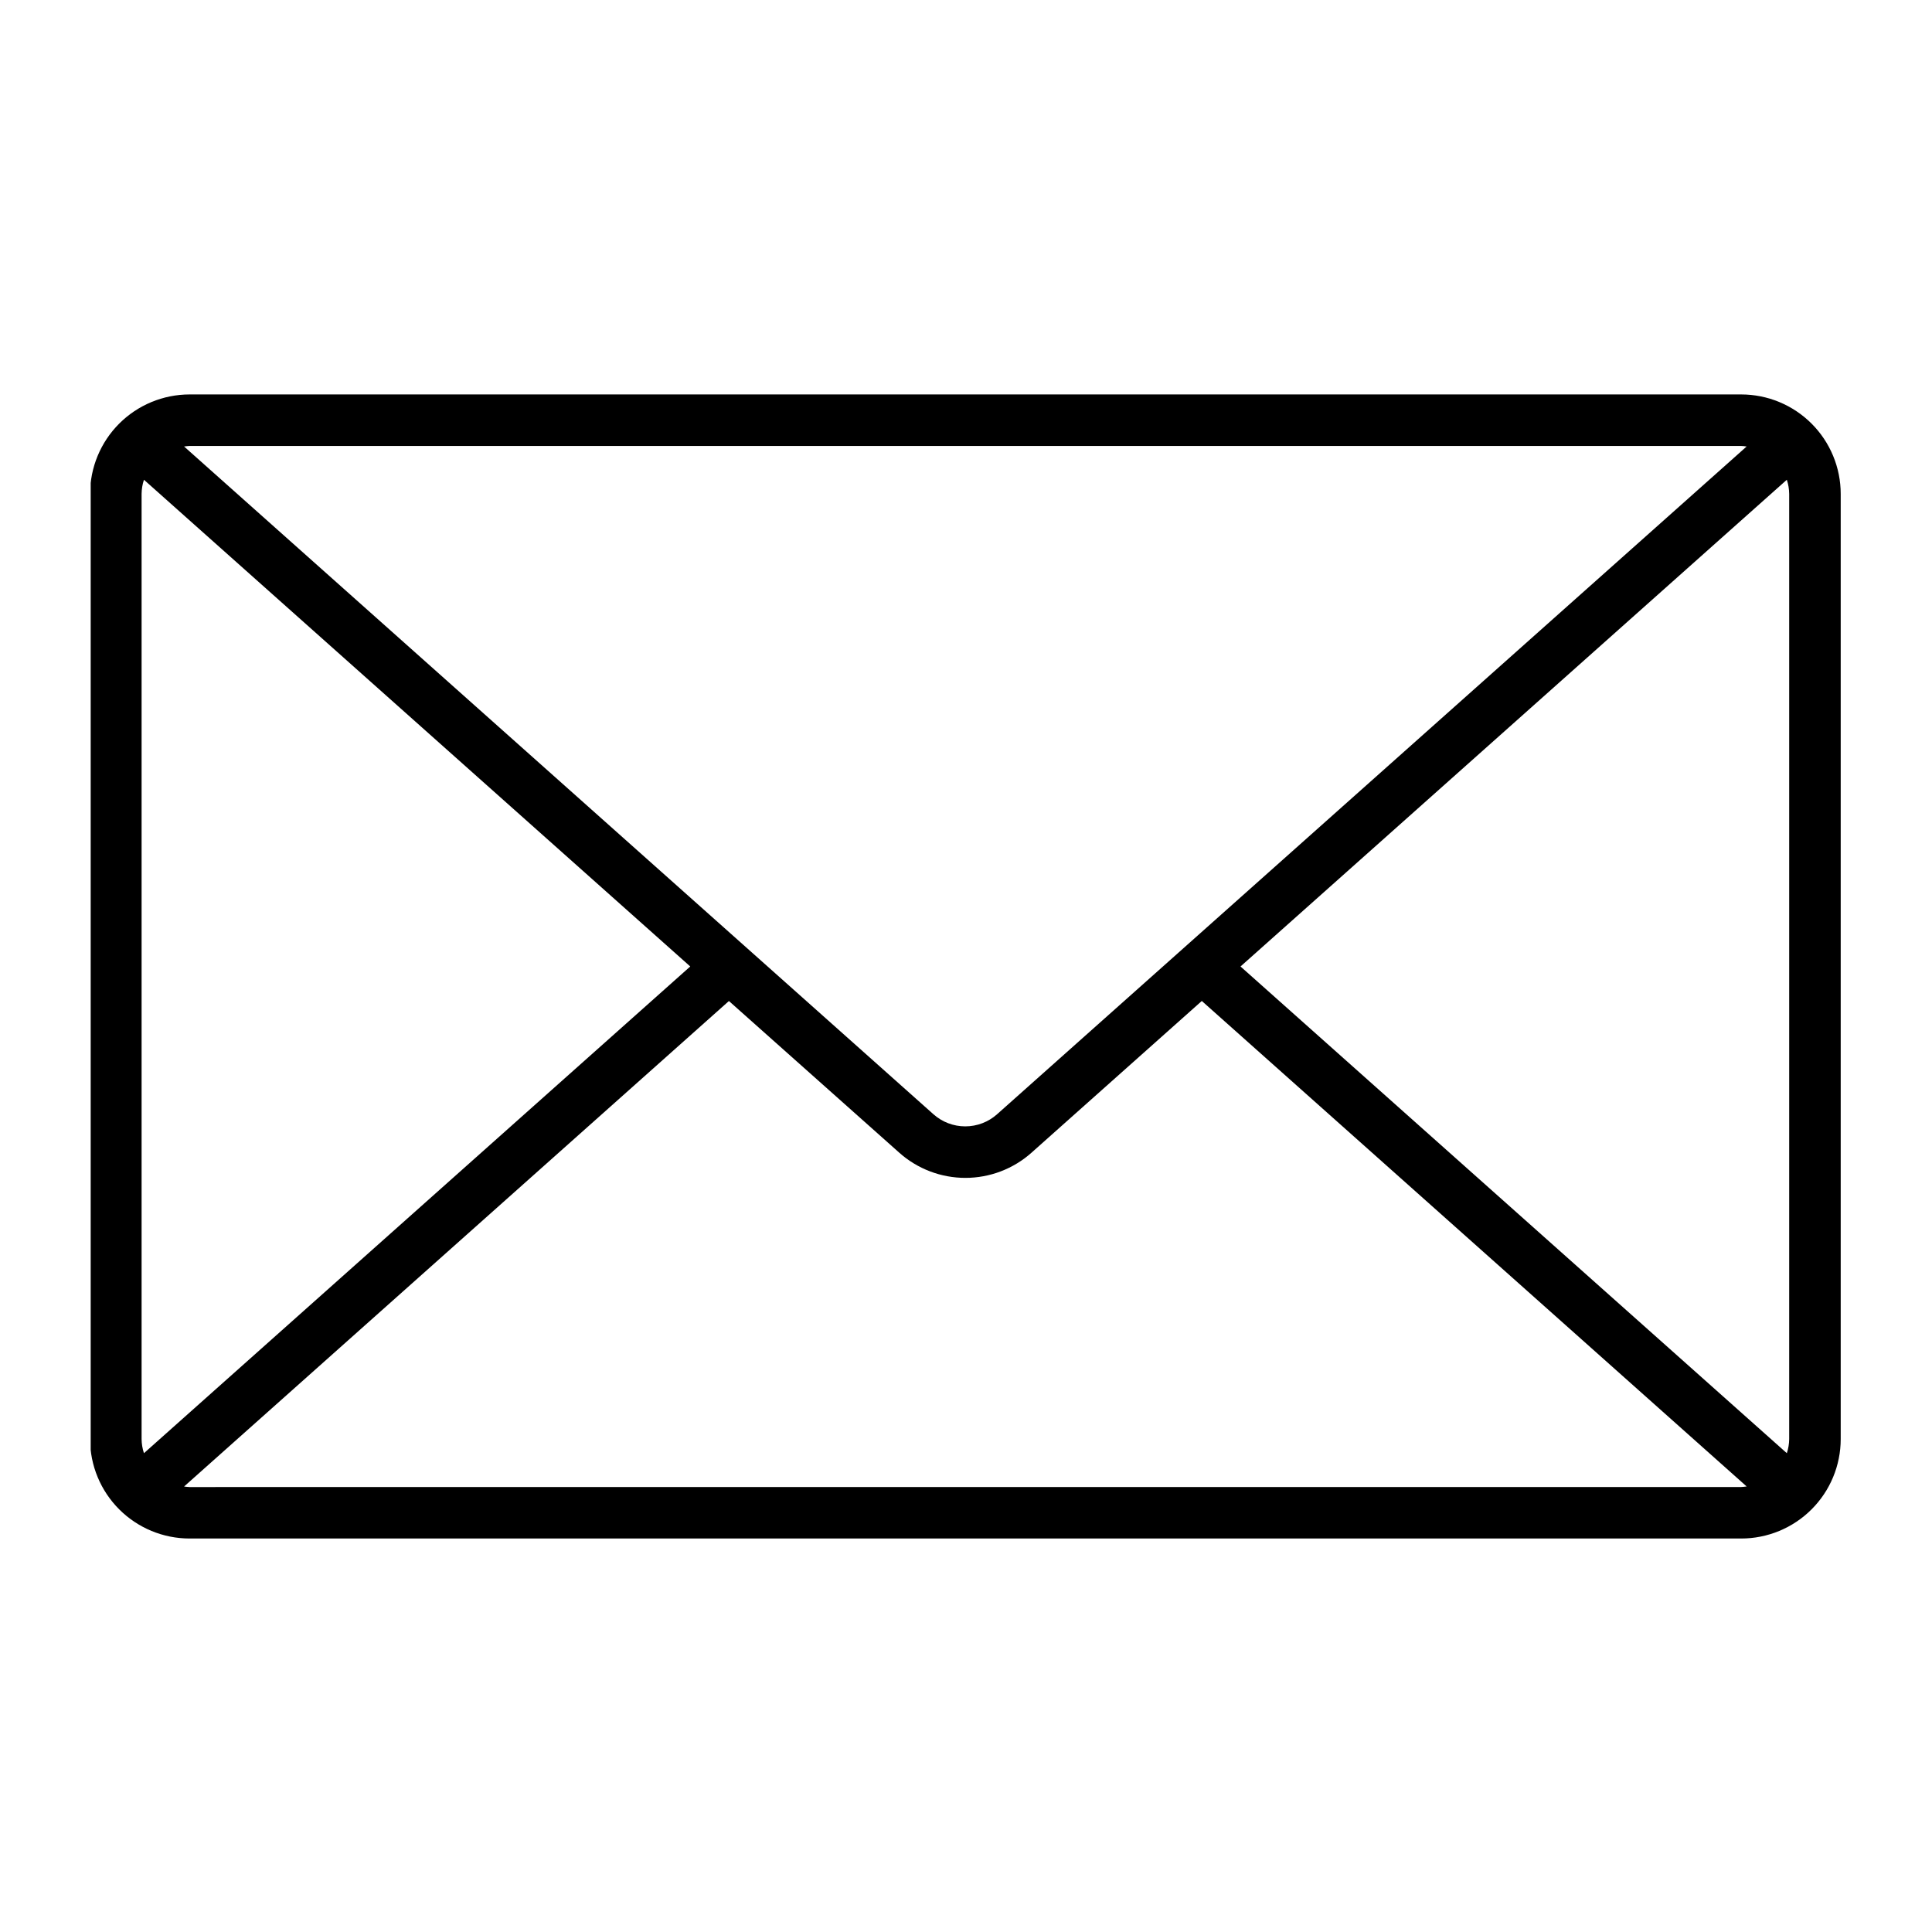 <svg xmlns="http://www.w3.org/2000/svg" xmlns:xlink="http://www.w3.org/1999/xlink" width="2380" zoomAndPan="magnify" viewBox="0 0 1784.88 1785" height="2380" preserveAspectRatio="xMidYMid meet" version="1.0"><defs><clipPath id="80b1f799d4"><path d="M 83.73 364 L 1701 364 L 1701 1422 L 83.73 1422 Z M 83.73 364 " clip-rule="nonzero"/></clipPath></defs><g clip-path="url(#80b1f799d4)"><path fill="#000000" d="M 1608.695 364.43 L 175.035 364.43 C 173.531 364.43 172.027 364.469 170.527 364.543 C 169.023 364.621 167.527 364.73 166.031 364.879 C 164.535 365.027 163.043 365.215 161.555 365.438 C 160.07 365.656 158.586 365.914 157.113 366.211 C 155.641 366.504 154.172 366.836 152.715 367.199 C 151.258 367.566 149.809 367.969 148.371 368.406 C 146.934 368.844 145.504 369.312 144.09 369.82 C 142.676 370.328 141.273 370.871 139.883 371.445 C 138.496 372.02 137.121 372.629 135.762 373.273 C 134.402 373.918 133.062 374.594 131.738 375.301 C 130.41 376.012 129.102 376.75 127.812 377.523 C 126.523 378.297 125.254 379.102 124.004 379.938 C 122.754 380.77 121.527 381.637 120.32 382.531 C 119.113 383.426 117.926 384.352 116.766 385.305 C 115.605 386.258 114.465 387.238 113.352 388.25 C 112.238 389.258 111.148 390.293 110.086 391.355 C 109.023 392.418 107.988 393.508 106.977 394.621 C 105.969 395.734 104.984 396.871 104.031 398.031 C 103.078 399.191 102.152 400.379 101.258 401.582 C 100.363 402.789 99.496 404.02 98.66 405.266 C 97.824 406.516 97.02 407.785 96.246 409.074 C 95.473 410.363 94.73 411.668 94.023 412.992 C 93.312 414.32 92.637 415.66 91.996 417.02 C 91.352 418.375 90.742 419.75 90.164 421.137 C 89.59 422.523 89.047 423.926 88.539 425.34 C 88.031 426.754 87.559 428.18 87.121 429.617 C 86.688 431.055 86.285 432.504 85.918 433.961 C 85.551 435.418 85.223 436.883 84.926 438.355 C 84.633 439.832 84.375 441.312 84.152 442.797 C 83.93 444.281 83.746 445.773 83.598 447.27 C 83.449 448.766 83.336 450.262 83.262 451.762 C 83.184 453.262 83.148 454.766 83.145 456.266 L 83.145 1329.613 C 83.148 1331.117 83.184 1332.617 83.262 1334.117 C 83.336 1335.621 83.449 1337.117 83.598 1338.613 C 83.746 1340.109 83.93 1341.598 84.152 1343.086 C 84.375 1344.57 84.633 1346.051 84.926 1347.523 C 85.223 1348.996 85.551 1350.465 85.918 1351.922 C 86.285 1353.379 86.688 1354.824 87.121 1356.262 C 87.559 1357.699 88.031 1359.125 88.539 1360.539 C 89.047 1361.953 89.59 1363.355 90.164 1364.742 C 90.742 1366.133 91.352 1367.504 91.996 1368.863 C 92.637 1370.223 93.312 1371.562 94.023 1372.887 C 94.73 1374.211 95.473 1375.52 96.246 1376.809 C 97.02 1378.098 97.824 1379.363 98.66 1380.613 C 99.496 1381.863 100.363 1383.09 101.258 1384.297 C 102.152 1385.504 103.078 1386.688 104.031 1387.852 C 104.984 1389.012 105.969 1390.148 106.977 1391.262 C 107.988 1392.375 109.023 1393.461 110.086 1394.523 C 111.148 1395.586 112.238 1396.625 113.352 1397.633 C 114.465 1398.641 115.605 1399.625 116.766 1400.578 C 117.926 1401.531 119.113 1402.453 120.32 1403.348 C 121.527 1404.246 122.754 1405.109 124.004 1405.945 C 125.254 1406.781 126.523 1407.586 127.812 1408.355 C 129.102 1409.129 130.41 1409.871 131.738 1410.578 C 133.062 1411.289 134.402 1411.965 135.762 1412.609 C 137.121 1413.25 138.496 1413.859 139.883 1414.438 C 141.273 1415.012 142.676 1415.555 144.09 1416.059 C 145.504 1416.566 146.934 1417.039 148.371 1417.477 C 149.809 1417.914 151.258 1418.316 152.715 1418.68 C 154.172 1419.047 155.641 1419.379 157.113 1419.672 C 158.586 1419.965 160.07 1420.223 161.555 1420.445 C 163.043 1420.668 164.535 1420.852 166.031 1421 C 167.527 1421.148 169.023 1421.262 170.527 1421.336 C 172.027 1421.41 173.531 1421.449 175.035 1421.453 L 1608.695 1421.453 C 1610.195 1421.449 1611.699 1421.414 1613.203 1421.336 C 1614.703 1421.262 1616.203 1421.152 1617.699 1421.004 C 1619.195 1420.855 1620.688 1420.668 1622.172 1420.449 C 1623.66 1420.227 1625.141 1419.969 1626.617 1419.676 C 1628.09 1419.379 1629.555 1419.051 1631.016 1418.684 C 1632.473 1418.316 1633.922 1417.918 1635.359 1417.48 C 1636.797 1417.043 1638.227 1416.57 1639.641 1416.062 C 1641.055 1415.555 1642.457 1415.016 1643.848 1414.441 C 1645.234 1413.863 1646.609 1413.254 1647.969 1412.613 C 1649.328 1411.969 1650.672 1411.293 1651.996 1410.586 C 1653.32 1409.875 1654.629 1409.133 1655.918 1408.363 C 1657.207 1407.59 1658.477 1406.785 1659.727 1405.949 C 1660.977 1405.113 1662.207 1404.25 1663.414 1403.355 C 1664.621 1402.457 1665.809 1401.535 1666.969 1400.582 C 1668.133 1399.629 1669.27 1398.648 1670.383 1397.637 C 1671.496 1396.629 1672.586 1395.594 1673.648 1394.531 C 1674.711 1393.469 1675.75 1392.379 1676.758 1391.266 C 1677.77 1390.152 1678.75 1389.016 1679.703 1387.855 C 1680.66 1386.691 1681.586 1385.508 1682.48 1384.301 C 1683.375 1383.094 1684.242 1381.867 1685.078 1380.617 C 1685.914 1379.367 1686.719 1378.102 1687.492 1376.812 C 1688.266 1375.523 1689.008 1374.215 1689.715 1372.891 C 1690.426 1371.566 1691.102 1370.223 1691.746 1368.867 C 1692.387 1367.508 1692.996 1366.137 1693.574 1364.746 C 1694.148 1363.359 1694.691 1361.957 1695.199 1360.543 C 1695.707 1359.129 1696.18 1357.703 1696.617 1356.266 C 1697.055 1354.828 1697.457 1353.379 1697.824 1351.922 C 1698.188 1350.465 1698.52 1349 1698.812 1347.527 C 1699.109 1346.051 1699.367 1344.57 1699.59 1343.086 C 1699.809 1341.598 1699.996 1340.109 1700.145 1338.613 C 1700.293 1337.117 1700.406 1335.621 1700.48 1334.121 C 1700.555 1332.617 1700.594 1331.117 1700.594 1329.613 L 1700.594 456.266 C 1700.594 454.766 1700.555 453.262 1700.48 451.762 C 1700.406 450.262 1700.293 448.762 1700.145 447.27 C 1699.996 445.773 1699.809 444.281 1699.59 442.797 C 1699.367 441.309 1699.109 439.828 1698.812 438.355 C 1698.52 436.883 1698.188 435.418 1697.824 433.961 C 1697.457 432.5 1697.055 431.055 1696.617 429.617 C 1696.18 428.18 1695.707 426.754 1695.199 425.34 C 1694.691 423.922 1694.152 422.523 1693.574 421.133 C 1693 419.746 1692.387 418.375 1691.746 417.016 C 1691.102 415.656 1690.426 414.316 1689.715 412.992 C 1689.008 411.664 1688.266 410.359 1687.492 409.07 C 1686.719 407.781 1685.914 406.512 1685.078 405.262 C 1684.242 404.016 1683.375 402.785 1682.48 401.578 C 1681.586 400.371 1680.66 399.188 1679.703 398.027 C 1678.75 396.867 1677.77 395.727 1676.758 394.613 C 1675.75 393.5 1674.711 392.414 1673.648 391.352 C 1672.586 390.289 1671.496 389.254 1670.383 388.242 C 1669.27 387.234 1668.133 386.254 1666.969 385.301 C 1665.809 384.348 1664.621 383.422 1663.414 382.527 C 1662.207 381.633 1660.977 380.766 1659.727 379.93 C 1658.477 379.098 1657.207 378.293 1655.918 377.52 C 1654.629 376.746 1653.32 376.008 1651.996 375.297 C 1650.672 374.59 1649.328 373.914 1647.969 373.27 C 1646.609 372.625 1645.234 372.016 1643.848 371.441 C 1642.457 370.867 1641.055 370.324 1639.641 369.816 C 1638.227 369.312 1636.797 368.84 1635.359 368.402 C 1633.922 367.965 1632.473 367.562 1631.016 367.199 C 1629.555 366.832 1628.09 366.5 1626.617 366.207 C 1625.141 365.914 1623.66 365.656 1622.172 365.434 C 1620.688 365.211 1619.195 365.027 1617.699 364.879 C 1616.203 364.73 1614.703 364.617 1613.199 364.543 C 1611.699 364.469 1610.195 364.43 1608.695 364.43 Z M 1146.066 892.941 L 1650.816 443.254 C 1652.207 447.48 1652.934 451.816 1652.992 456.266 L 1652.992 1329.613 C 1652.934 1334.062 1652.207 1338.402 1650.816 1342.625 Z M 1608.641 412.02 C 1610.328 412.09 1612.004 412.258 1613.672 412.523 L 921.176 1029.445 C 920.176 1030.34 919.133 1031.188 918.055 1031.984 C 916.977 1032.785 915.863 1033.531 914.715 1034.23 C 913.57 1034.93 912.391 1035.57 911.188 1036.164 C 909.98 1036.754 908.75 1037.285 907.496 1037.766 C 906.242 1038.242 904.969 1038.664 903.676 1039.027 C 902.383 1039.387 901.074 1039.691 899.754 1039.934 C 898.434 1040.176 897.105 1040.359 895.77 1040.48 C 894.43 1040.605 893.09 1040.664 891.746 1040.664 C 890.406 1040.664 889.066 1040.605 887.727 1040.48 C 886.391 1040.359 885.062 1040.176 883.742 1039.934 C 882.422 1039.691 881.113 1039.387 879.82 1039.027 C 878.527 1038.664 877.254 1038.242 876 1037.766 C 874.746 1037.285 873.516 1036.754 872.309 1036.164 C 871.105 1035.57 869.926 1034.93 868.781 1034.23 C 867.633 1033.531 866.52 1032.785 865.441 1031.984 C 864.363 1031.188 863.32 1030.34 862.32 1029.445 L 170.012 412.523 C 171.676 412.262 173.352 412.094 175.035 412.02 Z M 132.941 1342.625 C 131.547 1338.402 130.82 1334.062 130.762 1329.613 L 130.762 456.266 C 130.82 451.816 131.547 447.48 132.941 443.254 L 637.672 892.941 Z M 175.035 1373.902 C 173.352 1373.828 171.676 1373.66 170.012 1373.398 L 673.398 924.855 L 830.77 1064.977 C 831.809 1065.902 832.871 1066.809 833.949 1067.684 C 835.031 1068.562 836.133 1069.418 837.25 1070.246 C 838.371 1071.074 839.508 1071.875 840.664 1072.652 C 841.82 1073.43 842.996 1074.18 844.184 1074.902 C 845.375 1075.625 846.582 1076.324 847.805 1076.992 C 849.023 1077.66 850.262 1078.301 851.512 1078.91 C 852.766 1079.523 854.027 1080.109 855.309 1080.66 C 856.586 1081.215 857.875 1081.742 859.176 1082.238 C 860.477 1082.734 861.789 1083.199 863.113 1083.637 C 864.438 1084.07 865.77 1084.477 867.109 1084.855 C 868.449 1085.23 869.801 1085.574 871.156 1085.887 C 872.516 1086.203 873.879 1086.484 875.25 1086.738 C 876.617 1086.988 877.992 1087.211 879.375 1087.398 C 880.754 1087.59 882.137 1087.746 883.523 1087.875 C 884.91 1088 886.301 1088.094 887.691 1088.16 C 889.086 1088.223 890.477 1088.254 891.871 1088.254 C 893.262 1088.254 894.656 1088.223 896.047 1088.16 C 897.438 1088.094 898.828 1088 900.215 1087.875 C 901.602 1087.746 902.988 1087.59 904.367 1087.398 C 905.746 1087.211 907.121 1086.988 908.492 1086.738 C 909.863 1086.484 911.227 1086.203 912.582 1085.887 C 913.941 1085.574 915.289 1085.23 916.629 1084.852 C 917.973 1084.477 919.305 1084.07 920.629 1083.637 C 921.949 1083.199 923.262 1082.734 924.562 1082.238 C 925.867 1081.742 927.156 1081.215 928.434 1080.66 C 929.711 1080.109 930.977 1079.523 932.227 1078.91 C 933.477 1078.301 934.715 1077.66 935.938 1076.992 C 937.16 1076.324 938.367 1075.625 939.555 1074.902 C 940.746 1074.18 941.918 1073.43 943.074 1072.652 C 944.23 1071.875 945.371 1071.074 946.488 1070.246 C 947.609 1069.418 948.711 1068.562 949.789 1067.684 C 950.871 1066.809 951.93 1065.902 952.969 1064.977 L 1110.301 924.812 L 1613.688 1373.355 C 1612.02 1373.621 1610.34 1373.789 1608.652 1373.859 Z M 175.035 1373.902 " fill-opacity="1" fill-rule="nonzero"/></g></svg>